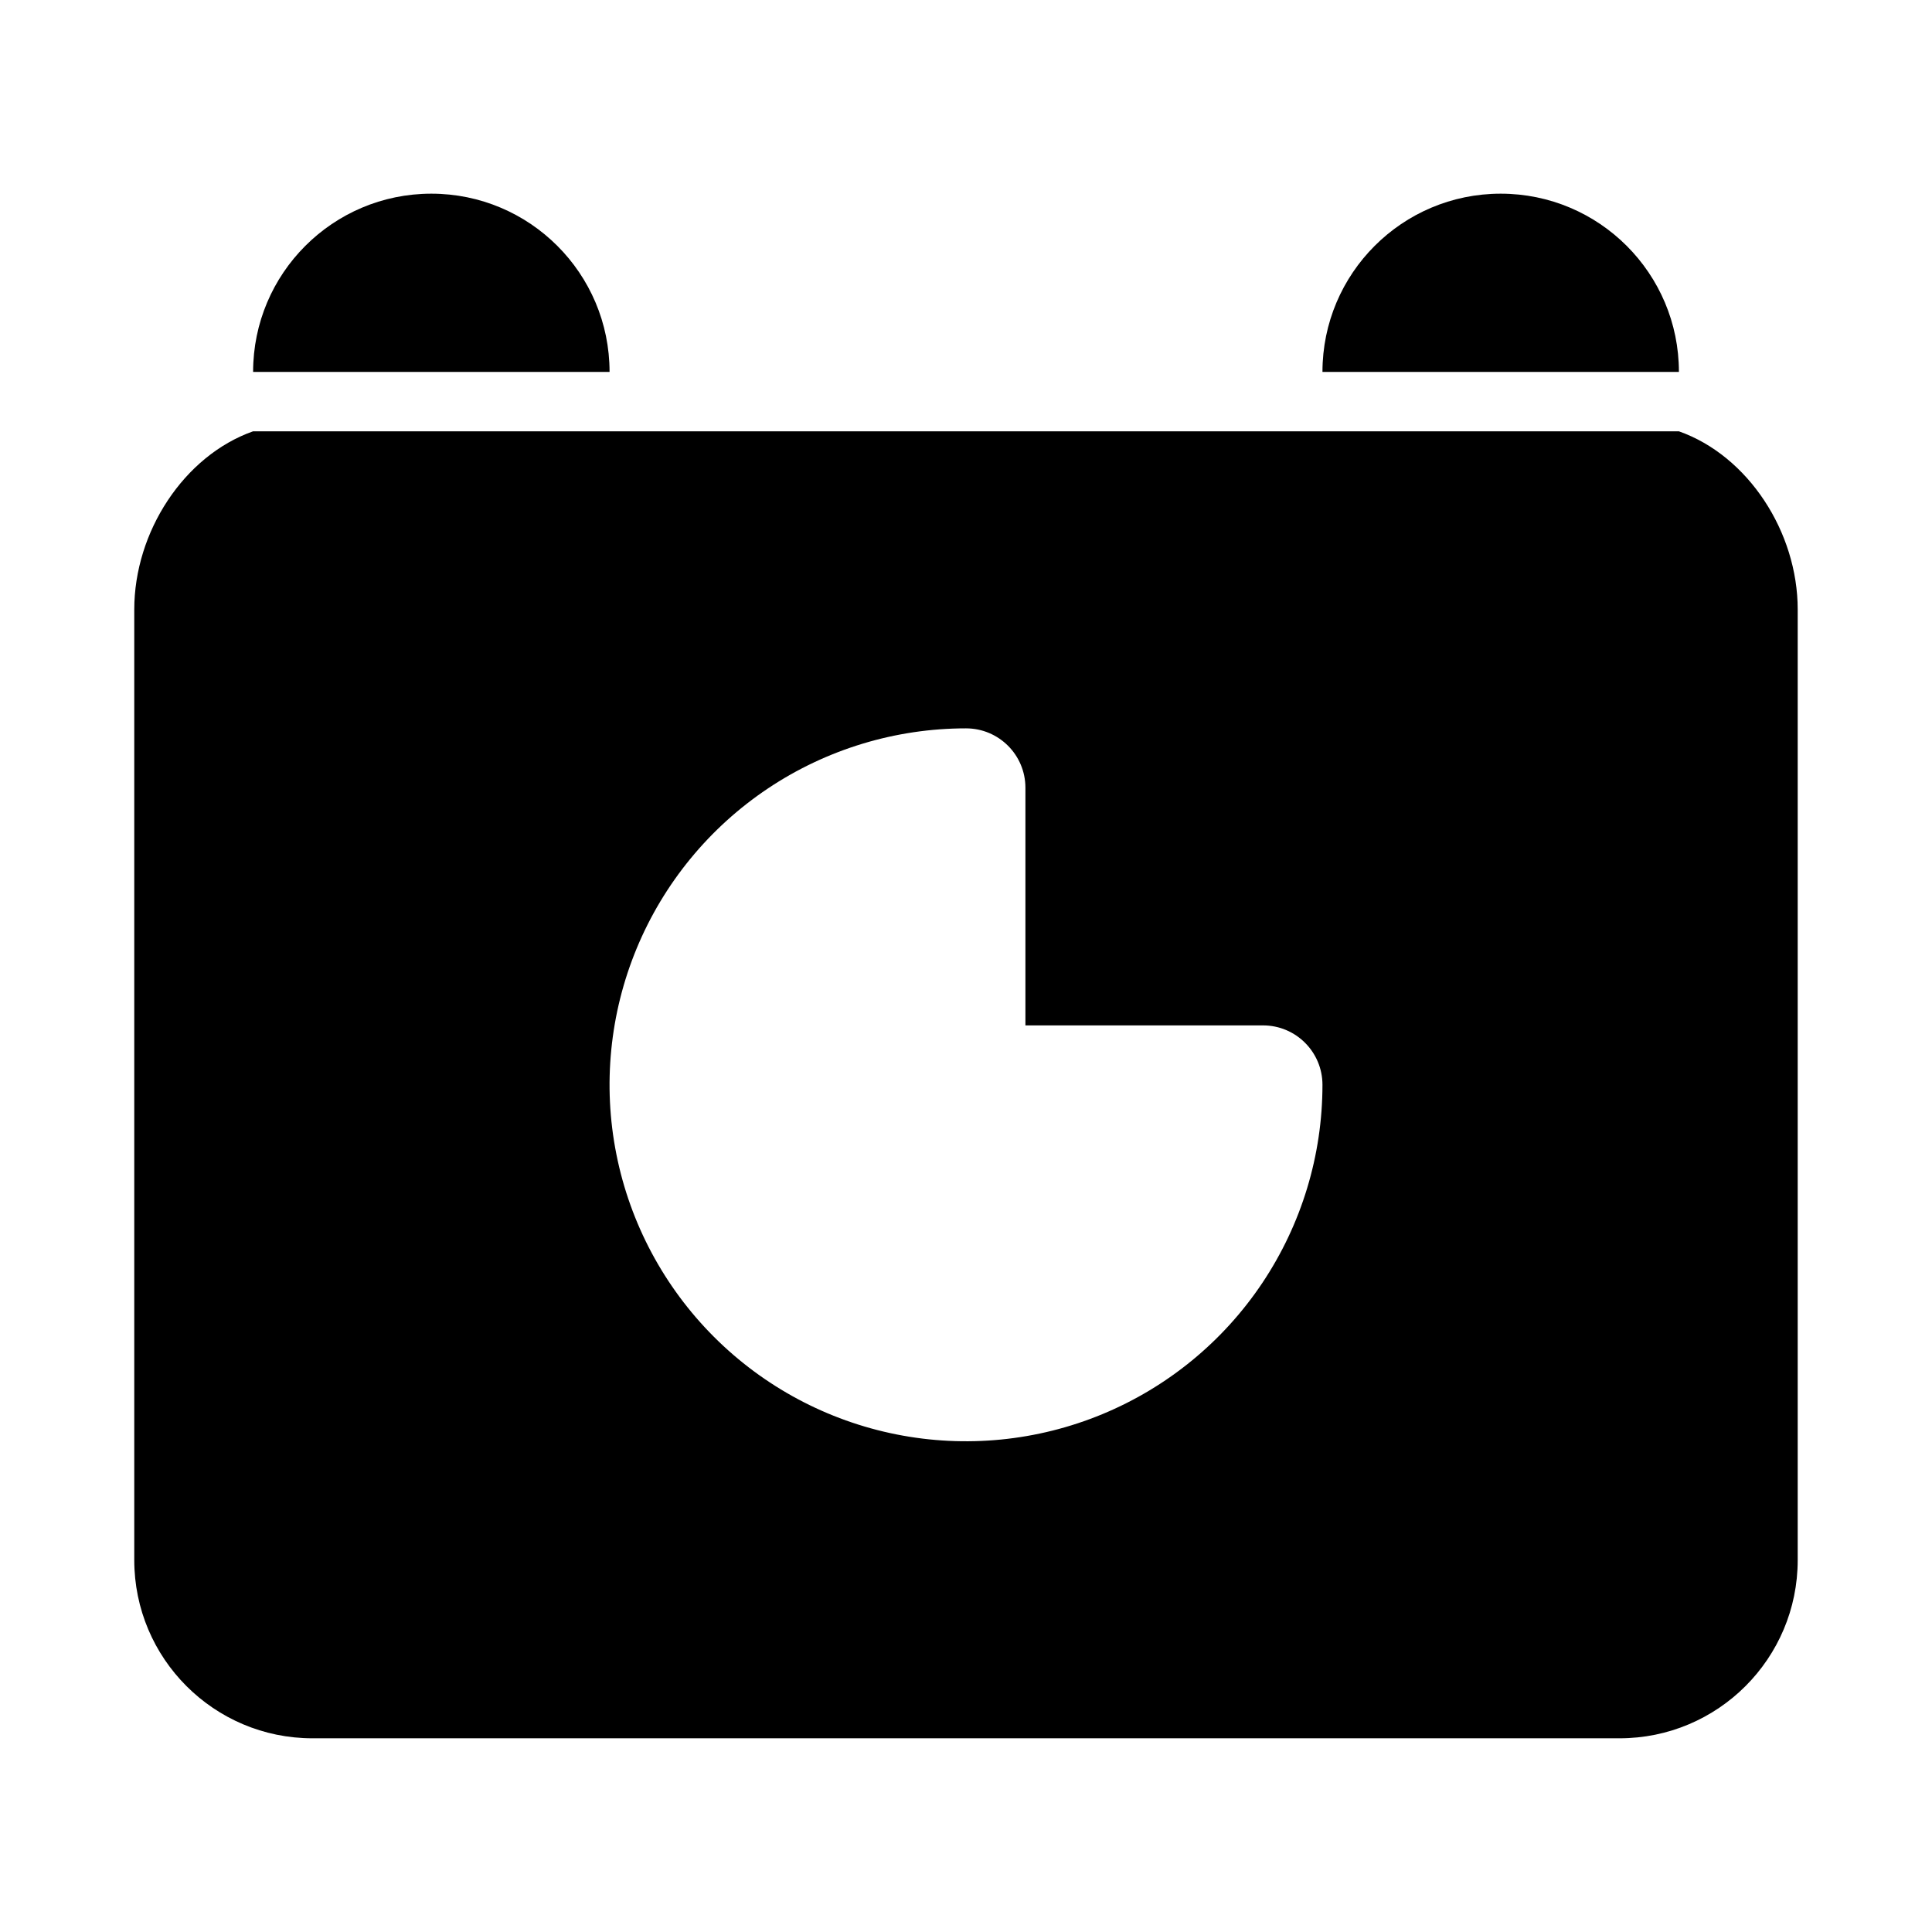 <?xml version="1.0" encoding="UTF-8"?>
<!-- Uploaded to: ICON Repo, www.iconrepo.com, Generator: ICON Repo Mixer Tools -->
<svg fill="#000000" width="800px" height="800px" version="1.1" viewBox="144 144 512 512" xmlns="http://www.w3.org/2000/svg">
 <g>
  <path d="m305.54 242.56c0-26.086-21.148-47.234-47.234-47.234-26.086 0-47.23 21.148-47.23 47.234z"/>
  <path d="m588.93 242.56c0-26.086-21.145-47.234-47.23-47.234-26.086 0-47.234 21.148-47.234 47.234z"/>
  <path d="m588.93 258.3h-377.86c-18.344 6.484-31.488 26.668-31.488 47.234v251.9c0 26.086 21.145 47.234 47.23 47.234h346.37c26.086 0 47.23-21.148 47.23-47.234v-251.9c0-20.566-13.141-40.75-31.488-47.234zm-241.41 94.641c15.535-10.379 33.801-15.918 52.484-15.918 8.695 0 15.742 7.047 15.742 15.742v62.977h62.977c8.695 0 15.742 7.051 15.742 15.746 0 18.684-5.539 36.945-15.918 52.48-10.379 15.535-25.133 27.641-42.395 34.793-17.262 7.148-36.254 9.02-54.578 5.375-18.324-3.644-35.156-12.641-48.367-25.855-13.211-13.211-22.207-30.043-25.855-48.367-3.644-18.32-1.773-37.316 5.375-54.578 7.152-17.262 19.262-32.012 34.793-42.395z" fill-rule="evenodd"/>
 </g>
</svg>